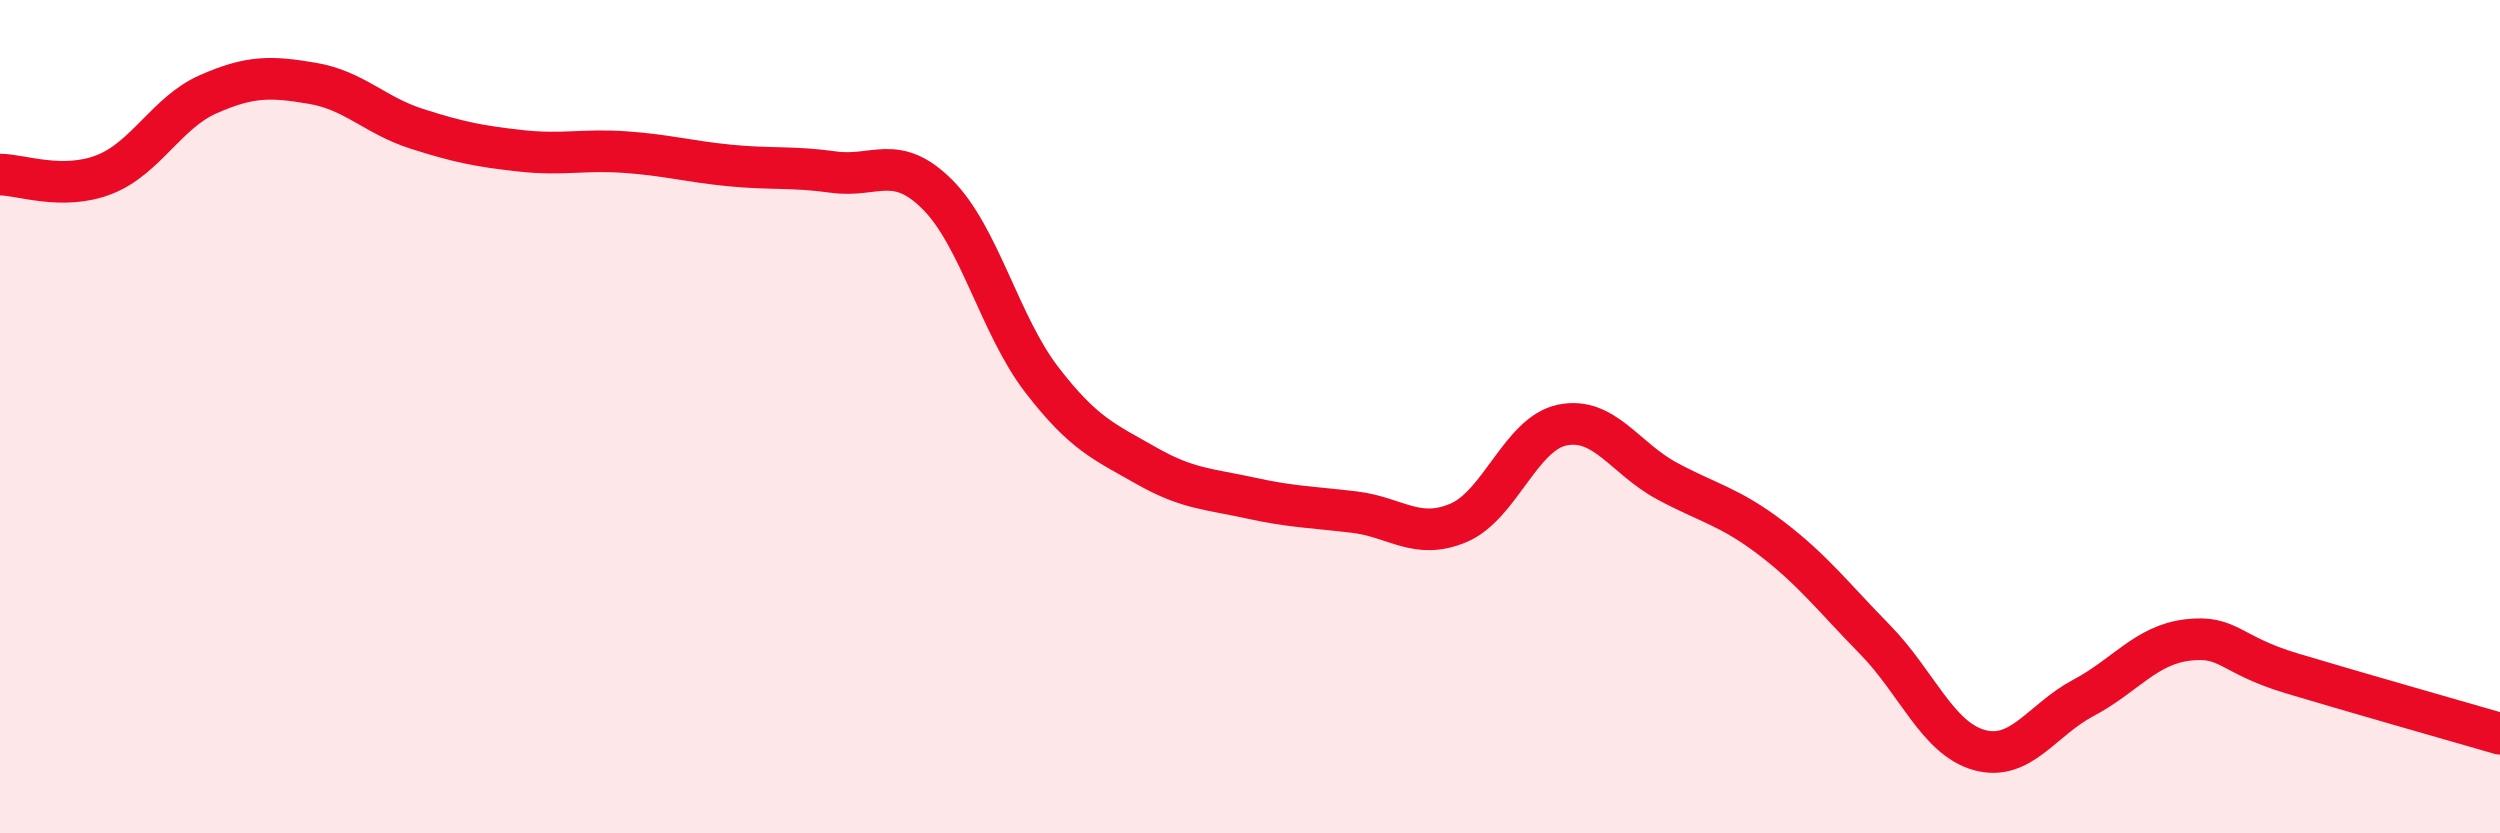 
    <svg width="60" height="20" viewBox="0 0 60 20" xmlns="http://www.w3.org/2000/svg">
      <path
        d="M 0,4.19 C 0.5,4.19 1.5,4.58 2.5,4.19 C 3.5,3.8 4,2.7 5,2.26 C 6,1.82 6.5,1.83 7.5,2 C 8.5,2.17 9,2.77 10,3.09 C 11,3.41 11.5,3.51 12.5,3.62 C 13.5,3.73 14,3.58 15,3.65 C 16,3.72 16.5,3.87 17.5,3.97 C 18.5,4.07 19,3.99 20,4.13 C 21,4.27 21.5,3.67 22.5,4.67 C 23.5,5.67 24,7.81 25,9.11 C 26,10.41 26.5,10.6 27.5,11.17 C 28.5,11.74 29,11.73 30,11.95 C 31,12.17 31.5,12.17 32.5,12.29 C 33.5,12.41 34,12.97 35,12.55 C 36,12.13 36.5,10.4 37.5,10.2 C 38.5,10 39,11 40,11.54 C 41,12.08 41.5,12.15 42.5,12.91 C 43.5,13.67 44,14.33 45,15.35 C 46,16.37 46.5,17.72 47.5,18 C 48.5,18.28 49,17.28 50,16.75 C 51,16.22 51.5,15.48 52.5,15.36 C 53.5,15.24 53.5,15.71 55,16.16 C 56.5,16.61 59,17.32 60,17.61L60 20L0 20Z"
        fill="#EB0A25"
        opacity="0.1"
        stroke-linecap="round"
        stroke-linejoin="round"
      />
      <path
        d="M 0,4.19 C 0.5,4.19 1.5,4.58 2.5,4.19 C 3.5,3.8 4,2.7 5,2.26 C 6,1.82 6.5,1.83 7.5,2 C 8.5,2.17 9,2.77 10,3.09 C 11,3.41 11.5,3.51 12.5,3.62 C 13.5,3.73 14,3.58 15,3.65 C 16,3.72 16.5,3.87 17.5,3.97 C 18.5,4.07 19,3.99 20,4.13 C 21,4.27 21.5,3.67 22.5,4.67 C 23.5,5.67 24,7.81 25,9.11 C 26,10.41 26.5,10.6 27.5,11.17 C 28.5,11.74 29,11.73 30,11.95 C 31,12.17 31.5,12.17 32.5,12.29 C 33.5,12.41 34,12.97 35,12.55 C 36,12.13 36.5,10.4 37.5,10.2 C 38.5,10 39,11 40,11.54 C 41,12.08 41.5,12.15 42.5,12.91 C 43.5,13.67 44,14.33 45,15.35 C 46,16.37 46.5,17.72 47.5,18 C 48.5,18.28 49,17.28 50,16.75 C 51,16.22 51.5,15.48 52.5,15.36 C 53.5,15.24 53.5,15.71 55,16.16 C 56.5,16.61 59,17.32 60,17.61"
        stroke="#EB0A25"
        stroke-width="1"
        fill="none"
        stroke-linecap="round"
        stroke-linejoin="round"
      />
    </svg>
  
